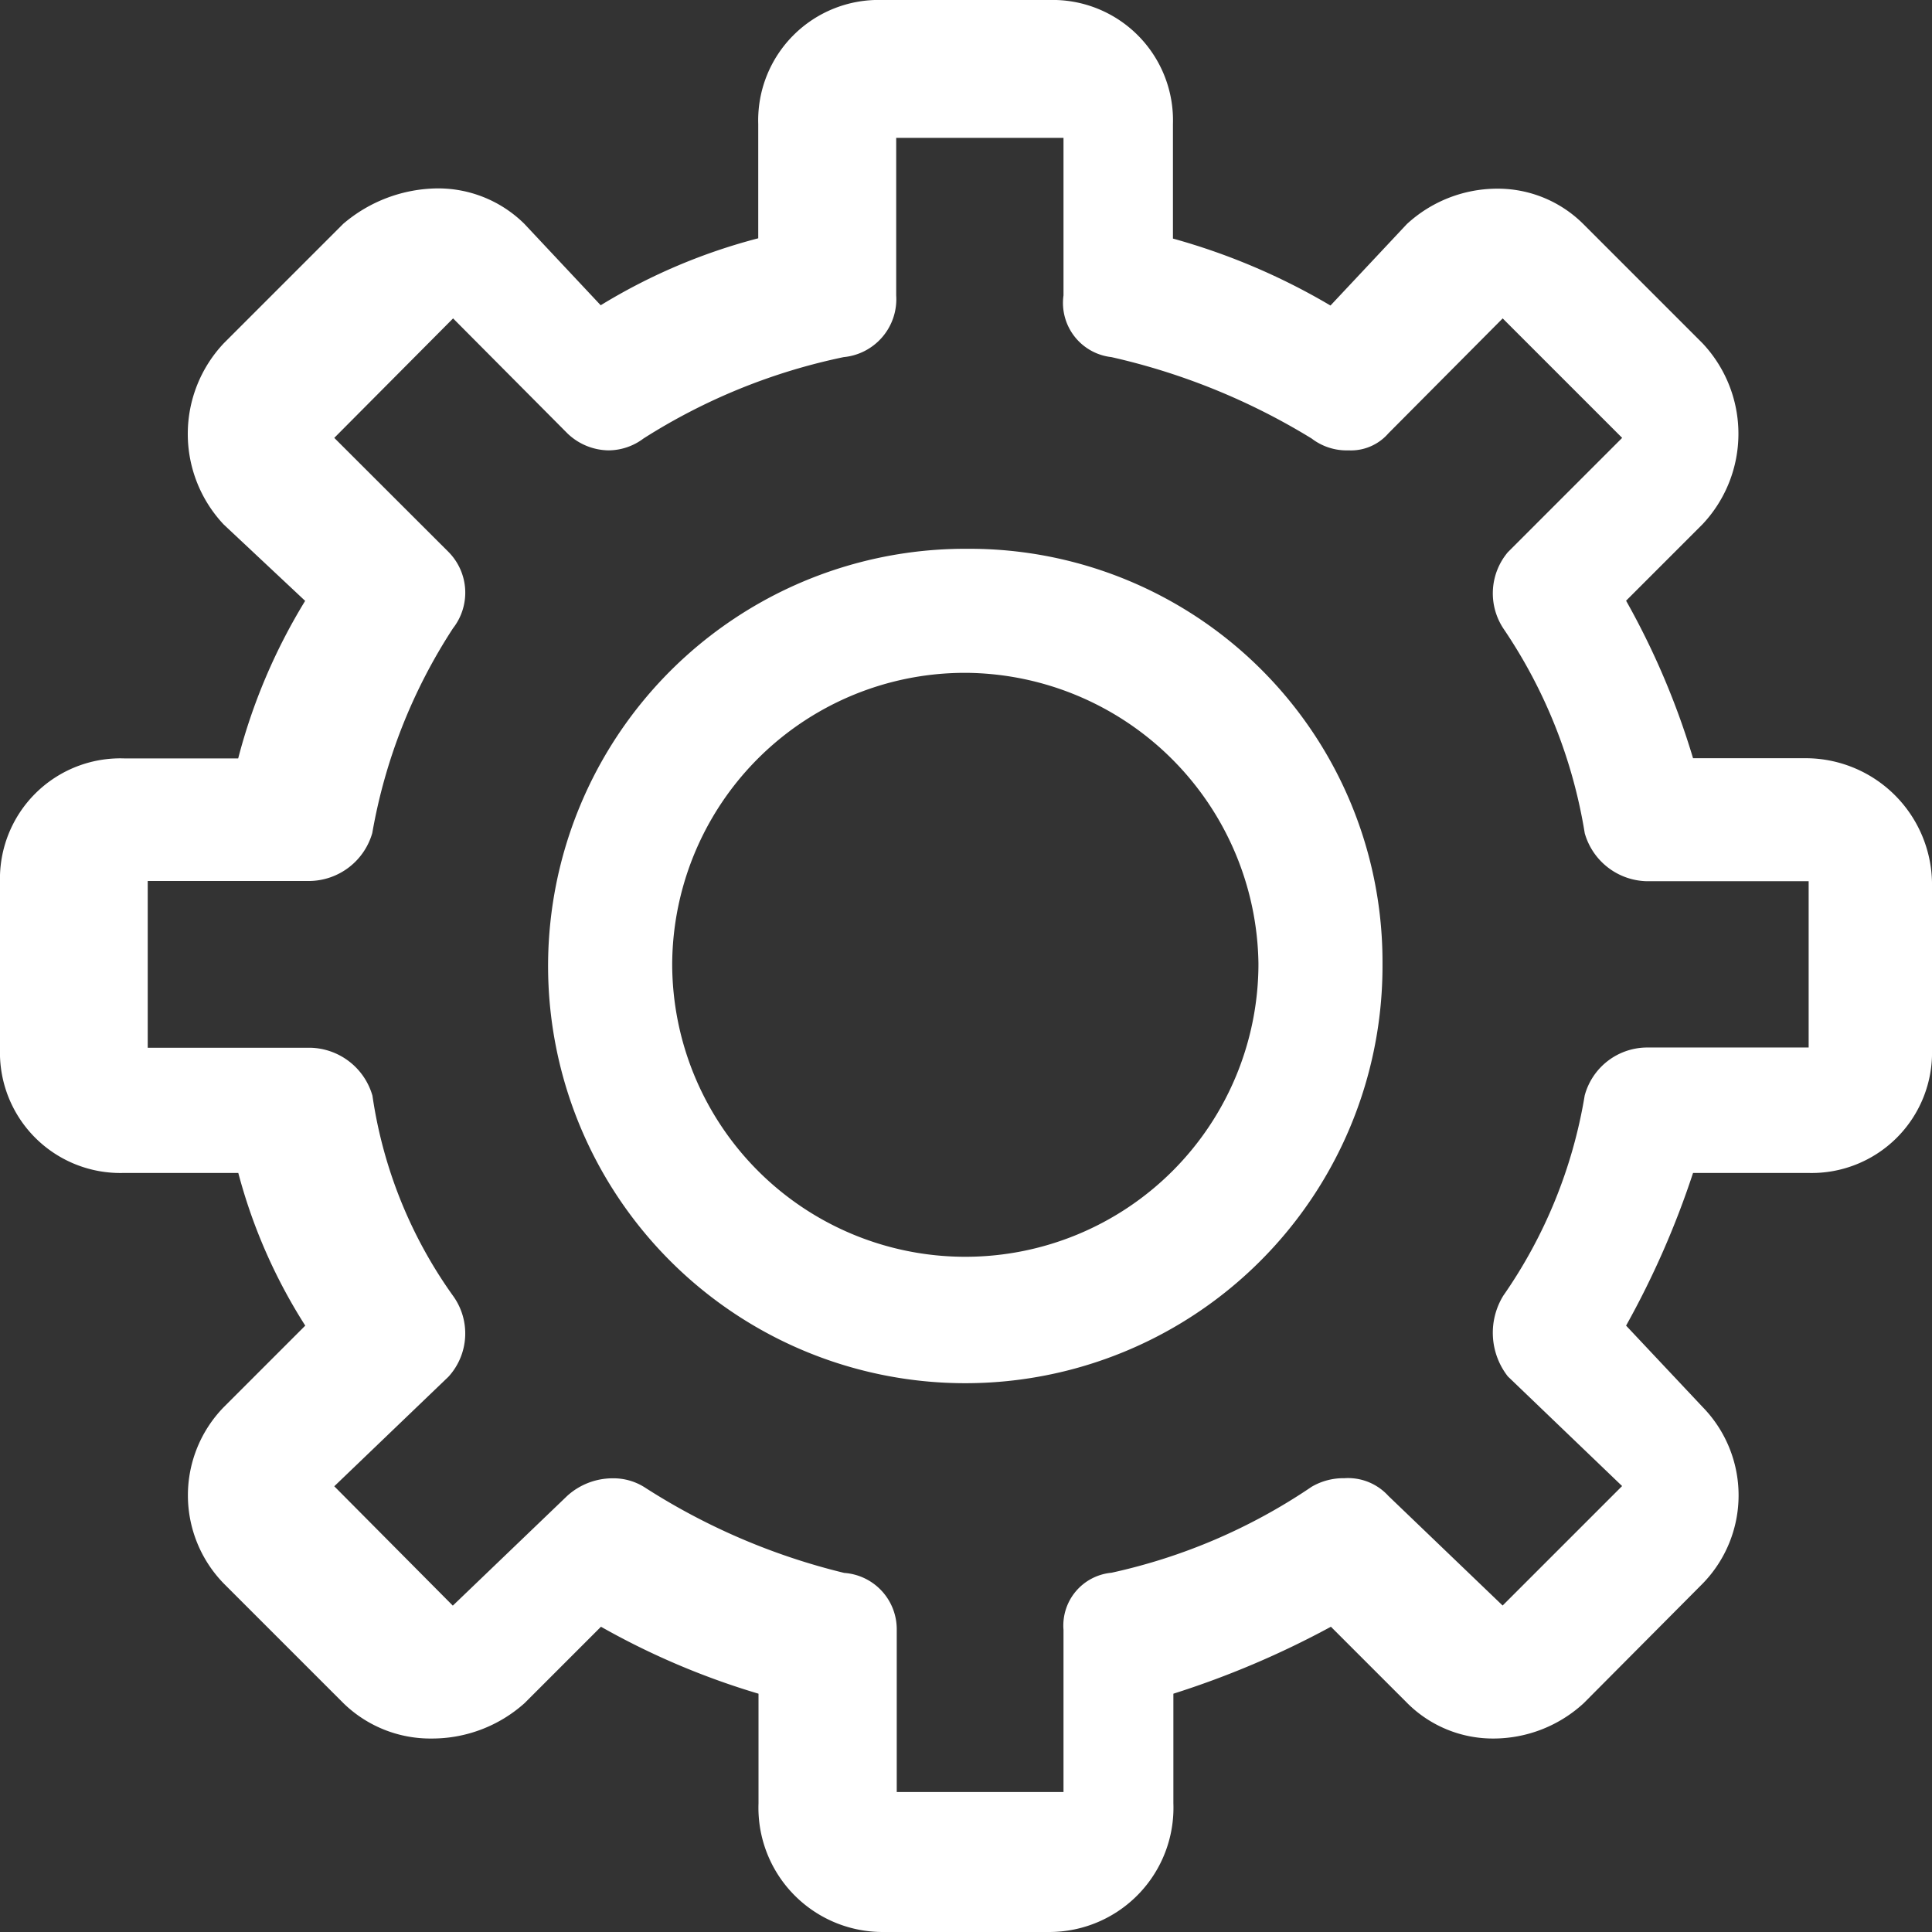 <svg xmlns="http://www.w3.org/2000/svg" width="35.43" height="35.43" viewBox="0 0 35.43 35.43">
  <rect x="0" y="0" width="35.43" height="35.43" fill="#333333" stroke="none"/>
  <g id="img_CS_IT_Modernization_tech_stack_SAP_S_4HANA" data-name="img_CS_IT Modernization_tech stack_SAP S_4HANA" transform="translate(-13.07 -13.29)">
    <path id="Path_73953" data-name="Path 73953" d="M29.25,13.29a2.208,2.208,0,0,0-2.275,2.275V17.66a10.665,10.665,0,0,0-2.889,1.228l-1.4-1.493a2.248,2.248,0,0,0-1.6-.65,2.7,2.7,0,0,0-1.722.65l-2.191,2.191a2.423,2.423,0,0,0,0,3.323l1.493,1.4a10.665,10.665,0,0,0-1.228,2.889H15.345A2.208,2.208,0,0,0,13.07,29.47v3.058A2.208,2.208,0,0,0,15.345,34.8H17.44A9.9,9.9,0,0,0,18.668,37.6l-1.493,1.493a2.318,2.318,0,0,0,0,3.238l2.191,2.191a2.284,2.284,0,0,0,1.625.65,2.543,2.543,0,0,0,1.7-.65l1.4-1.4a13.909,13.909,0,0,0,2.889,1.228v2.01a2.278,2.278,0,0,0,2.275,2.36h3.058a2.278,2.278,0,0,0,2.275-2.36V44.35a16.534,16.534,0,0,0,2.889-1.228l1.4,1.4a2.221,2.221,0,0,0,1.589.65,2.447,2.447,0,0,0,1.649-.65l2.179-2.191a2.318,2.318,0,0,0,0-3.238L42.89,37.6A16,16,0,0,0,44.118,34.8h2.107A2.208,2.208,0,0,0,48.5,32.528V29.47a2.32,2.32,0,0,0-2.275-2.275H44.118a14.191,14.191,0,0,0-1.228-2.889l1.4-1.4a2.421,2.421,0,0,0,0-3.323L42.107,17.4a2.221,2.221,0,0,0-1.589-.65,2.447,2.447,0,0,0-1.649.65l-1.4,1.493a11.924,11.924,0,0,0-2.889-1.228V15.565a2.208,2.208,0,0,0-2.275-2.275H29.25Zm3.323,2.528v2.889a1,1,0,0,0,.879,1.132,12.134,12.134,0,0,1,3.672,1.493,1.052,1.052,0,0,0,.674.217.911.911,0,0,0,.734-.313l2.095-2.107,2.191,2.191-2.095,2.095a1.171,1.171,0,0,0-.084,1.4,9.326,9.326,0,0,1,1.493,3.756,1.211,1.211,0,0,0,1.132.879h2.974V32.5H43.263a1.189,1.189,0,0,0-1.132.879,8.979,8.979,0,0,1-1.493,3.672,1.3,1.3,0,0,0,.084,1.481l2.095,2.01-2.191,2.191-2.095-2.01a1,1,0,0,0-.807-.325,1.153,1.153,0,0,0-.6.157,10.55,10.55,0,0,1-3.672,1.577.972.972,0,0,0-.879,1.047v2.974H29.515V43.182a1.036,1.036,0,0,0-.963-1.047,11.982,11.982,0,0,1-3.672-1.577A1.069,1.069,0,0,0,24.3,40.4a1.24,1.24,0,0,0-.831.325l-2.095,2.01L19.2,40.546l2.095-2.01a1.176,1.176,0,0,0,.084-1.481A8.378,8.378,0,0,1,19.9,33.383a1.214,1.214,0,0,0-1.144-.879H15.779V29.446h2.974a1.214,1.214,0,0,0,1.144-.879,10.021,10.021,0,0,1,1.481-3.756,1.061,1.061,0,0,0-.084-1.4L19.2,21.32l2.179-2.191,2.095,2.107a1.107,1.107,0,0,0,.758.313,1.074,1.074,0,0,0,.638-.217,11,11,0,0,1,3.672-1.493,1.067,1.067,0,0,0,.963-1.132V15.818h3.058Z" transform="translate(0 0)" fill="#fff" fill-rule="evenodd"/>
    <path id="Path_73954" data-name="Path 73954" d="M29.113,21.65a7.651,7.651,0,1,0,7.608,7.608,7.575,7.575,0,0,0-7.608-7.608Zm0,2.275a5.407,5.407,0,0,1,5.333,5.333,5.375,5.375,0,1,1-10.751,0,5.369,5.369,0,0,1,5.417-5.333Z" transform="translate(1.702 1.704)" fill="#fff" fill-rule="evenodd"/>
  </g>
</svg>
